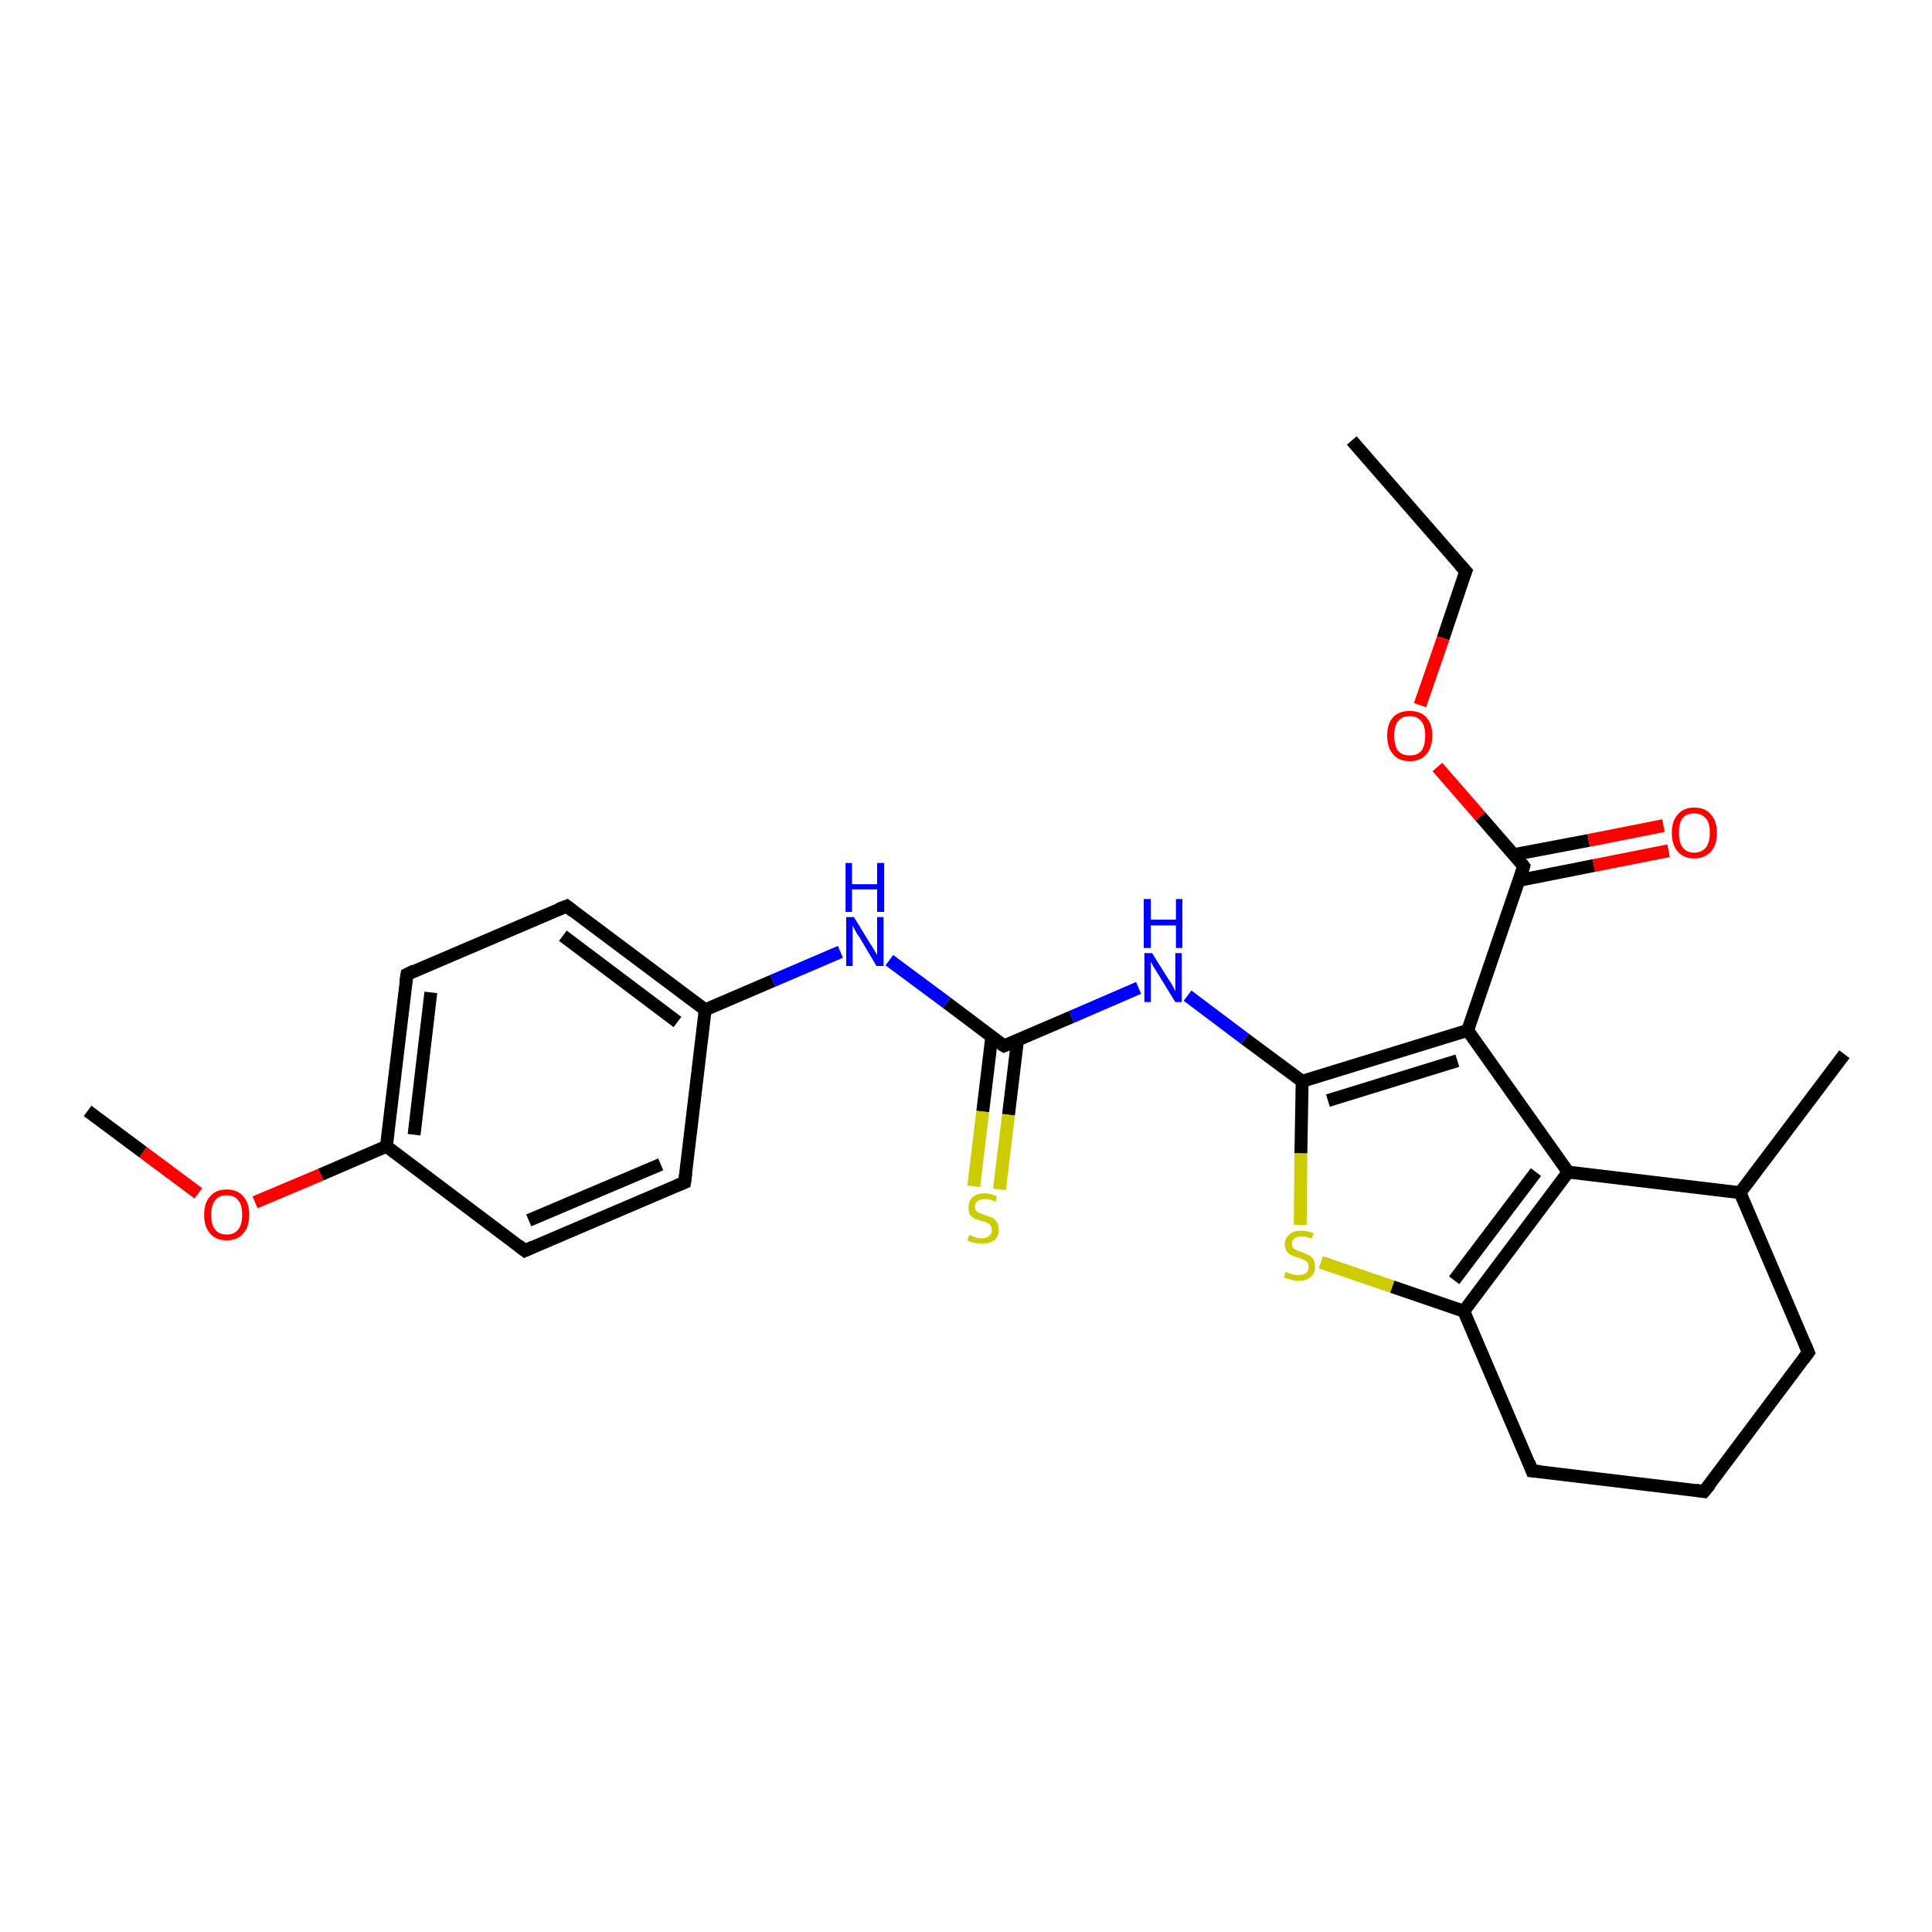 <?xml version='1.0' encoding='iso-8859-1'?>
<svg version='1.1' baseProfile='full'
              xmlns='http://www.w3.org/2000/svg'
                      xmlns:rdkit='http://www.rdkit.org/xml'
                      xmlns:xlink='http://www.w3.org/1999/xlink'
                  xml:space='preserve'
width='300px' height='300px' viewBox='0 0 300 300'>
<!-- END OF HEADER -->
<rect style='opacity:1.0;fill:#FFFFFF;stroke:none' width='300.0' height='300.0' x='0.0' y='0.0'> </rect>
<path class='bond-0 atom-0 atom-1' d='M 209.9,68.4 L 227.6,88.7' style='fill:none;fill-rule:evenodd;stroke:#000000;stroke-width:2.0px;stroke-linecap:butt;stroke-linejoin:miter;stroke-opacity:1' />
<path class='bond-1 atom-1 atom-2' d='M 227.6,88.7 L 224.1,99.1' style='fill:none;fill-rule:evenodd;stroke:#000000;stroke-width:2.0px;stroke-linecap:butt;stroke-linejoin:miter;stroke-opacity:1' />
<path class='bond-1 atom-1 atom-2' d='M 224.1,99.1 L 220.5,109.5' style='fill:none;fill-rule:evenodd;stroke:#FF0000;stroke-width:2.0px;stroke-linecap:butt;stroke-linejoin:miter;stroke-opacity:1' />
<path class='bond-2 atom-2 atom-3' d='M 223.2,119.1 L 229.9,126.8' style='fill:none;fill-rule:evenodd;stroke:#FF0000;stroke-width:2.0px;stroke-linecap:butt;stroke-linejoin:miter;stroke-opacity:1' />
<path class='bond-2 atom-2 atom-3' d='M 229.9,126.8 L 236.6,134.5' style='fill:none;fill-rule:evenodd;stroke:#000000;stroke-width:2.0px;stroke-linecap:butt;stroke-linejoin:miter;stroke-opacity:1' />
<path class='bond-3 atom-3 atom-4' d='M 235.9,136.7 L 247.5,134.4' style='fill:none;fill-rule:evenodd;stroke:#000000;stroke-width:2.0px;stroke-linecap:butt;stroke-linejoin:miter;stroke-opacity:1' />
<path class='bond-3 atom-3 atom-4' d='M 247.5,134.4 L 259.1,132.1' style='fill:none;fill-rule:evenodd;stroke:#FF0000;stroke-width:2.0px;stroke-linecap:butt;stroke-linejoin:miter;stroke-opacity:1' />
<path class='bond-3 atom-3 atom-4' d='M 235.1,132.7 L 246.7,130.5' style='fill:none;fill-rule:evenodd;stroke:#000000;stroke-width:2.0px;stroke-linecap:butt;stroke-linejoin:miter;stroke-opacity:1' />
<path class='bond-3 atom-3 atom-4' d='M 246.7,130.5 L 258.3,128.2' style='fill:none;fill-rule:evenodd;stroke:#FF0000;stroke-width:2.0px;stroke-linecap:butt;stroke-linejoin:miter;stroke-opacity:1' />
<path class='bond-4 atom-3 atom-5' d='M 236.6,134.5 L 227.9,160.0' style='fill:none;fill-rule:evenodd;stroke:#000000;stroke-width:2.0px;stroke-linecap:butt;stroke-linejoin:miter;stroke-opacity:1' />
<path class='bond-5 atom-5 atom-6' d='M 227.9,160.0 L 202.2,167.9' style='fill:none;fill-rule:evenodd;stroke:#000000;stroke-width:2.0px;stroke-linecap:butt;stroke-linejoin:miter;stroke-opacity:1' />
<path class='bond-5 atom-5 atom-6' d='M 226.3,164.7 L 206.2,170.9' style='fill:none;fill-rule:evenodd;stroke:#000000;stroke-width:2.0px;stroke-linecap:butt;stroke-linejoin:miter;stroke-opacity:1' />
<path class='bond-6 atom-6 atom-7' d='M 202.2,167.9 L 193.3,161.3' style='fill:none;fill-rule:evenodd;stroke:#000000;stroke-width:2.0px;stroke-linecap:butt;stroke-linejoin:miter;stroke-opacity:1' />
<path class='bond-6 atom-6 atom-7' d='M 193.3,161.3 L 184.4,154.6' style='fill:none;fill-rule:evenodd;stroke:#0000FF;stroke-width:2.0px;stroke-linecap:butt;stroke-linejoin:miter;stroke-opacity:1' />
<path class='bond-7 atom-7 atom-8' d='M 176.8,153.4 L 166.4,157.9' style='fill:none;fill-rule:evenodd;stroke:#0000FF;stroke-width:2.0px;stroke-linecap:butt;stroke-linejoin:miter;stroke-opacity:1' />
<path class='bond-7 atom-7 atom-8' d='M 166.4,157.9 L 155.9,162.4' style='fill:none;fill-rule:evenodd;stroke:#000000;stroke-width:2.0px;stroke-linecap:butt;stroke-linejoin:miter;stroke-opacity:1' />
<path class='bond-8 atom-8 atom-9' d='M 154.0,161.0 L 152.6,172.6' style='fill:none;fill-rule:evenodd;stroke:#000000;stroke-width:2.0px;stroke-linecap:butt;stroke-linejoin:miter;stroke-opacity:1' />
<path class='bond-8 atom-8 atom-9' d='M 152.6,172.6 L 151.2,184.2' style='fill:none;fill-rule:evenodd;stroke:#CCCC00;stroke-width:2.0px;stroke-linecap:butt;stroke-linejoin:miter;stroke-opacity:1' />
<path class='bond-8 atom-8 atom-9' d='M 158.0,161.5 L 156.6,173.1' style='fill:none;fill-rule:evenodd;stroke:#000000;stroke-width:2.0px;stroke-linecap:butt;stroke-linejoin:miter;stroke-opacity:1' />
<path class='bond-8 atom-8 atom-9' d='M 156.6,173.1 L 155.2,184.7' style='fill:none;fill-rule:evenodd;stroke:#CCCC00;stroke-width:2.0px;stroke-linecap:butt;stroke-linejoin:miter;stroke-opacity:1' />
<path class='bond-9 atom-8 atom-10' d='M 155.9,162.4 L 147.0,155.7' style='fill:none;fill-rule:evenodd;stroke:#000000;stroke-width:2.0px;stroke-linecap:butt;stroke-linejoin:miter;stroke-opacity:1' />
<path class='bond-9 atom-8 atom-10' d='M 147.0,155.7 L 138.1,149.1' style='fill:none;fill-rule:evenodd;stroke:#0000FF;stroke-width:2.0px;stroke-linecap:butt;stroke-linejoin:miter;stroke-opacity:1' />
<path class='bond-10 atom-10 atom-11' d='M 130.5,147.8 L 120.0,152.3' style='fill:none;fill-rule:evenodd;stroke:#0000FF;stroke-width:2.0px;stroke-linecap:butt;stroke-linejoin:miter;stroke-opacity:1' />
<path class='bond-10 atom-10 atom-11' d='M 120.0,152.3 L 109.5,156.8' style='fill:none;fill-rule:evenodd;stroke:#000000;stroke-width:2.0px;stroke-linecap:butt;stroke-linejoin:miter;stroke-opacity:1' />
<path class='bond-11 atom-11 atom-12' d='M 109.5,156.8 L 88.0,140.7' style='fill:none;fill-rule:evenodd;stroke:#000000;stroke-width:2.0px;stroke-linecap:butt;stroke-linejoin:miter;stroke-opacity:1' />
<path class='bond-11 atom-11 atom-12' d='M 105.2,158.7 L 87.4,145.3' style='fill:none;fill-rule:evenodd;stroke:#000000;stroke-width:2.0px;stroke-linecap:butt;stroke-linejoin:miter;stroke-opacity:1' />
<path class='bond-12 atom-12 atom-13' d='M 88.0,140.7 L 63.2,151.3' style='fill:none;fill-rule:evenodd;stroke:#000000;stroke-width:2.0px;stroke-linecap:butt;stroke-linejoin:miter;stroke-opacity:1' />
<path class='bond-13 atom-13 atom-14' d='M 63.2,151.3 L 60.0,178.0' style='fill:none;fill-rule:evenodd;stroke:#000000;stroke-width:2.0px;stroke-linecap:butt;stroke-linejoin:miter;stroke-opacity:1' />
<path class='bond-13 atom-13 atom-14' d='M 66.9,154.1 L 64.3,176.2' style='fill:none;fill-rule:evenodd;stroke:#000000;stroke-width:2.0px;stroke-linecap:butt;stroke-linejoin:miter;stroke-opacity:1' />
<path class='bond-14 atom-14 atom-15' d='M 60.0,178.0 L 49.8,182.4' style='fill:none;fill-rule:evenodd;stroke:#000000;stroke-width:2.0px;stroke-linecap:butt;stroke-linejoin:miter;stroke-opacity:1' />
<path class='bond-14 atom-14 atom-15' d='M 49.8,182.4 L 39.6,186.7' style='fill:none;fill-rule:evenodd;stroke:#FF0000;stroke-width:2.0px;stroke-linecap:butt;stroke-linejoin:miter;stroke-opacity:1' />
<path class='bond-15 atom-15 atom-16' d='M 30.8,185.3 L 22.2,178.9' style='fill:none;fill-rule:evenodd;stroke:#FF0000;stroke-width:2.0px;stroke-linecap:butt;stroke-linejoin:miter;stroke-opacity:1' />
<path class='bond-15 atom-15 atom-16' d='M 22.2,178.9 L 13.6,172.5' style='fill:none;fill-rule:evenodd;stroke:#000000;stroke-width:2.0px;stroke-linecap:butt;stroke-linejoin:miter;stroke-opacity:1' />
<path class='bond-16 atom-14 atom-17' d='M 60.0,178.0 L 81.5,194.2' style='fill:none;fill-rule:evenodd;stroke:#000000;stroke-width:2.0px;stroke-linecap:butt;stroke-linejoin:miter;stroke-opacity:1' />
<path class='bond-17 atom-17 atom-18' d='M 81.5,194.2 L 106.3,183.6' style='fill:none;fill-rule:evenodd;stroke:#000000;stroke-width:2.0px;stroke-linecap:butt;stroke-linejoin:miter;stroke-opacity:1' />
<path class='bond-17 atom-17 atom-18' d='M 82.1,189.5 L 102.6,180.8' style='fill:none;fill-rule:evenodd;stroke:#000000;stroke-width:2.0px;stroke-linecap:butt;stroke-linejoin:miter;stroke-opacity:1' />
<path class='bond-18 atom-6 atom-19' d='M 202.2,167.9 L 202.0,179.1' style='fill:none;fill-rule:evenodd;stroke:#000000;stroke-width:2.0px;stroke-linecap:butt;stroke-linejoin:miter;stroke-opacity:1' />
<path class='bond-18 atom-6 atom-19' d='M 202.0,179.1 L 201.9,190.2' style='fill:none;fill-rule:evenodd;stroke:#CCCC00;stroke-width:2.0px;stroke-linecap:butt;stroke-linejoin:miter;stroke-opacity:1' />
<path class='bond-19 atom-19 atom-20' d='M 205.1,196.0 L 216.2,199.8' style='fill:none;fill-rule:evenodd;stroke:#CCCC00;stroke-width:2.0px;stroke-linecap:butt;stroke-linejoin:miter;stroke-opacity:1' />
<path class='bond-19 atom-19 atom-20' d='M 216.2,199.8 L 227.3,203.6' style='fill:none;fill-rule:evenodd;stroke:#000000;stroke-width:2.0px;stroke-linecap:butt;stroke-linejoin:miter;stroke-opacity:1' />
<path class='bond-20 atom-20 atom-21' d='M 227.3,203.6 L 237.9,228.4' style='fill:none;fill-rule:evenodd;stroke:#000000;stroke-width:2.0px;stroke-linecap:butt;stroke-linejoin:miter;stroke-opacity:1' />
<path class='bond-21 atom-21 atom-22' d='M 237.9,228.4 L 264.6,231.6' style='fill:none;fill-rule:evenodd;stroke:#000000;stroke-width:2.0px;stroke-linecap:butt;stroke-linejoin:miter;stroke-opacity:1' />
<path class='bond-22 atom-22 atom-23' d='M 264.6,231.6 L 280.8,210.0' style='fill:none;fill-rule:evenodd;stroke:#000000;stroke-width:2.0px;stroke-linecap:butt;stroke-linejoin:miter;stroke-opacity:1' />
<path class='bond-23 atom-23 atom-24' d='M 280.8,210.0 L 270.2,185.2' style='fill:none;fill-rule:evenodd;stroke:#000000;stroke-width:2.0px;stroke-linecap:butt;stroke-linejoin:miter;stroke-opacity:1' />
<path class='bond-24 atom-24 atom-25' d='M 270.2,185.2 L 286.4,163.7' style='fill:none;fill-rule:evenodd;stroke:#000000;stroke-width:2.0px;stroke-linecap:butt;stroke-linejoin:miter;stroke-opacity:1' />
<path class='bond-25 atom-24 atom-26' d='M 270.2,185.2 L 243.5,182.0' style='fill:none;fill-rule:evenodd;stroke:#000000;stroke-width:2.0px;stroke-linecap:butt;stroke-linejoin:miter;stroke-opacity:1' />
<path class='bond-26 atom-26 atom-5' d='M 243.5,182.0 L 227.9,160.0' style='fill:none;fill-rule:evenodd;stroke:#000000;stroke-width:2.0px;stroke-linecap:butt;stroke-linejoin:miter;stroke-opacity:1' />
<path class='bond-27 atom-18 atom-11' d='M 106.3,183.6 L 109.5,156.8' style='fill:none;fill-rule:evenodd;stroke:#000000;stroke-width:2.0px;stroke-linecap:butt;stroke-linejoin:miter;stroke-opacity:1' />
<path class='bond-28 atom-26 atom-20' d='M 243.5,182.0 L 227.3,203.6' style='fill:none;fill-rule:evenodd;stroke:#000000;stroke-width:2.0px;stroke-linecap:butt;stroke-linejoin:miter;stroke-opacity:1' />
<path class='bond-28 atom-26 atom-20' d='M 238.5,182.0 L 225.8,198.8' style='fill:none;fill-rule:evenodd;stroke:#000000;stroke-width:2.0px;stroke-linecap:butt;stroke-linejoin:miter;stroke-opacity:1' />
<path d='M 226.7,87.7 L 227.6,88.7 L 227.4,89.2' style='fill:none;stroke:#000000;stroke-width:2.0px;stroke-linecap:butt;stroke-linejoin:miter;stroke-opacity:1;' />
<path d='M 236.3,134.1 L 236.6,134.5 L 236.2,135.8' style='fill:none;stroke:#000000;stroke-width:2.0px;stroke-linecap:butt;stroke-linejoin:miter;stroke-opacity:1;' />
<path d='M 156.4,162.2 L 155.9,162.4 L 155.4,162.1' style='fill:none;stroke:#000000;stroke-width:2.0px;stroke-linecap:butt;stroke-linejoin:miter;stroke-opacity:1;' />
<path d='M 89.0,141.5 L 88.0,140.7 L 86.7,141.2' style='fill:none;stroke:#000000;stroke-width:2.0px;stroke-linecap:butt;stroke-linejoin:miter;stroke-opacity:1;' />
<path d='M 64.4,150.7 L 63.2,151.3 L 63.0,152.6' style='fill:none;stroke:#000000;stroke-width:2.0px;stroke-linecap:butt;stroke-linejoin:miter;stroke-opacity:1;' />
<path d='M 80.5,193.4 L 81.5,194.2 L 82.8,193.6' style='fill:none;stroke:#000000;stroke-width:2.0px;stroke-linecap:butt;stroke-linejoin:miter;stroke-opacity:1;' />
<path d='M 105.1,184.1 L 106.3,183.6 L 106.5,182.2' style='fill:none;stroke:#000000;stroke-width:2.0px;stroke-linecap:butt;stroke-linejoin:miter;stroke-opacity:1;' />
<path d='M 237.4,227.1 L 237.9,228.4 L 239.2,228.5' style='fill:none;stroke:#000000;stroke-width:2.0px;stroke-linecap:butt;stroke-linejoin:miter;stroke-opacity:1;' />
<path d='M 263.3,231.4 L 264.6,231.6 L 265.5,230.5' style='fill:none;stroke:#000000;stroke-width:2.0px;stroke-linecap:butt;stroke-linejoin:miter;stroke-opacity:1;' />
<path d='M 280.0,211.1 L 280.8,210.0 L 280.3,208.8' style='fill:none;stroke:#000000;stroke-width:2.0px;stroke-linecap:butt;stroke-linejoin:miter;stroke-opacity:1;' />
<path class='atom-2' d='M 215.4 114.2
Q 215.4 112.4, 216.3 111.4
Q 217.2 110.4, 218.9 110.4
Q 220.6 110.4, 221.5 111.4
Q 222.4 112.4, 222.4 114.2
Q 222.4 116.1, 221.5 117.1
Q 220.6 118.2, 218.9 118.2
Q 217.2 118.2, 216.3 117.1
Q 215.4 116.1, 215.4 114.2
M 218.9 117.3
Q 220.1 117.3, 220.7 116.6
Q 221.3 115.8, 221.3 114.2
Q 221.3 112.7, 220.7 112.0
Q 220.1 111.2, 218.9 111.2
Q 217.7 111.2, 217.1 112.0
Q 216.5 112.7, 216.5 114.2
Q 216.5 115.8, 217.1 116.6
Q 217.7 117.3, 218.9 117.3
' fill='#FF0000'/>
<path class='atom-4' d='M 259.6 129.3
Q 259.6 127.5, 260.5 126.5
Q 261.4 125.4, 263.1 125.4
Q 264.8 125.4, 265.7 126.5
Q 266.6 127.5, 266.6 129.3
Q 266.6 131.2, 265.7 132.2
Q 264.7 133.3, 263.1 133.3
Q 261.4 133.3, 260.5 132.2
Q 259.6 131.2, 259.6 129.3
M 263.1 132.4
Q 264.2 132.4, 264.9 131.6
Q 265.5 130.8, 265.5 129.3
Q 265.5 127.8, 264.9 127.1
Q 264.2 126.3, 263.1 126.3
Q 261.9 126.3, 261.3 127.0
Q 260.7 127.8, 260.7 129.3
Q 260.7 130.8, 261.3 131.6
Q 261.9 132.4, 263.1 132.4
' fill='#FF0000'/>
<path class='atom-7' d='M 178.9 148.0
L 181.4 152.0
Q 181.7 152.4, 182.1 153.1
Q 182.5 153.9, 182.5 153.9
L 182.5 148.0
L 183.5 148.0
L 183.5 155.6
L 182.5 155.6
L 179.8 151.2
Q 179.5 150.7, 179.1 150.1
Q 178.8 149.5, 178.7 149.3
L 178.7 155.6
L 177.7 155.6
L 177.7 148.0
L 178.9 148.0
' fill='#0000FF'/>
<path class='atom-7' d='M 177.6 139.6
L 178.7 139.6
L 178.7 142.8
L 182.6 142.8
L 182.6 139.6
L 183.6 139.6
L 183.6 147.2
L 182.6 147.2
L 182.6 143.7
L 178.7 143.7
L 178.7 147.2
L 177.6 147.2
L 177.6 139.6
' fill='#0000FF'/>
<path class='atom-9' d='M 150.5 191.8
Q 150.6 191.8, 150.9 191.9
Q 151.3 192.1, 151.7 192.2
Q 152.1 192.3, 152.5 192.3
Q 153.2 192.3, 153.6 191.9
Q 154.0 191.6, 154.0 191.0
Q 154.0 190.5, 153.8 190.3
Q 153.6 190.0, 153.3 189.9
Q 153.0 189.7, 152.4 189.6
Q 151.7 189.4, 151.3 189.2
Q 150.9 189.0, 150.6 188.6
Q 150.4 188.2, 150.4 187.5
Q 150.4 186.5, 151.0 185.9
Q 151.7 185.3, 153.0 185.3
Q 153.8 185.3, 154.8 185.8
L 154.6 186.6
Q 153.7 186.2, 153.0 186.2
Q 152.2 186.2, 151.8 186.5
Q 151.4 186.8, 151.4 187.3
Q 151.4 187.8, 151.6 188.0
Q 151.9 188.3, 152.2 188.4
Q 152.5 188.5, 153.0 188.7
Q 153.7 188.9, 154.1 189.1
Q 154.5 189.3, 154.8 189.8
Q 155.1 190.2, 155.1 191.0
Q 155.1 192.0, 154.4 192.6
Q 153.7 193.1, 152.5 193.1
Q 151.8 193.1, 151.3 193.0
Q 150.8 192.9, 150.2 192.6
L 150.5 191.8
' fill='#CCCC00'/>
<path class='atom-10' d='M 132.6 142.4
L 135.1 146.5
Q 135.4 146.9, 135.8 147.6
Q 136.2 148.3, 136.2 148.3
L 136.2 142.4
L 137.2 142.4
L 137.2 150.0
L 136.1 150.0
L 133.5 145.6
Q 133.1 145.1, 132.8 144.5
Q 132.5 143.9, 132.4 143.7
L 132.4 150.0
L 131.4 150.0
L 131.4 142.4
L 132.6 142.4
' fill='#0000FF'/>
<path class='atom-10' d='M 131.3 134.0
L 132.3 134.0
L 132.3 137.3
L 136.2 137.3
L 136.2 134.0
L 137.3 134.0
L 137.3 141.6
L 136.2 141.6
L 136.2 138.1
L 132.3 138.1
L 132.3 141.6
L 131.3 141.6
L 131.3 134.0
' fill='#0000FF'/>
<path class='atom-15' d='M 31.7 188.6
Q 31.7 186.8, 32.6 185.8
Q 33.5 184.7, 35.2 184.7
Q 36.9 184.7, 37.8 185.8
Q 38.7 186.8, 38.7 188.6
Q 38.7 190.5, 37.8 191.5
Q 36.9 192.6, 35.2 192.6
Q 33.5 192.6, 32.6 191.5
Q 31.7 190.5, 31.7 188.6
M 35.2 191.7
Q 36.4 191.7, 37.0 190.9
Q 37.6 190.2, 37.6 188.6
Q 37.6 187.1, 37.0 186.4
Q 36.4 185.6, 35.2 185.6
Q 34.0 185.6, 33.4 186.4
Q 32.8 187.1, 32.8 188.6
Q 32.8 190.2, 33.4 190.9
Q 34.0 191.7, 35.2 191.7
' fill='#FF0000'/>
<path class='atom-19' d='M 199.6 197.5
Q 199.7 197.5, 200.1 197.7
Q 200.4 197.8, 200.8 197.9
Q 201.2 198.0, 201.6 198.0
Q 202.3 198.0, 202.8 197.7
Q 203.2 197.3, 203.2 196.7
Q 203.2 196.3, 203.0 196.0
Q 202.8 195.8, 202.4 195.6
Q 202.1 195.5, 201.6 195.3
Q 200.9 195.1, 200.5 194.9
Q 200.1 194.7, 199.8 194.3
Q 199.5 193.9, 199.5 193.2
Q 199.5 192.3, 200.2 191.7
Q 200.8 191.1, 202.1 191.1
Q 203.0 191.1, 204.0 191.5
L 203.7 192.3
Q 202.8 192.0, 202.1 192.0
Q 201.4 192.0, 201.0 192.3
Q 200.6 192.6, 200.6 193.1
Q 200.6 193.5, 200.8 193.8
Q 201.0 194.0, 201.3 194.1
Q 201.6 194.3, 202.1 194.4
Q 202.8 194.7, 203.2 194.9
Q 203.7 195.1, 203.9 195.5
Q 204.2 196.0, 204.2 196.7
Q 204.2 197.8, 203.5 198.3
Q 202.8 198.9, 201.7 198.9
Q 201.0 198.9, 200.5 198.7
Q 200.0 198.6, 199.4 198.4
L 199.6 197.5
' fill='#CCCC00'/>
</svg>
